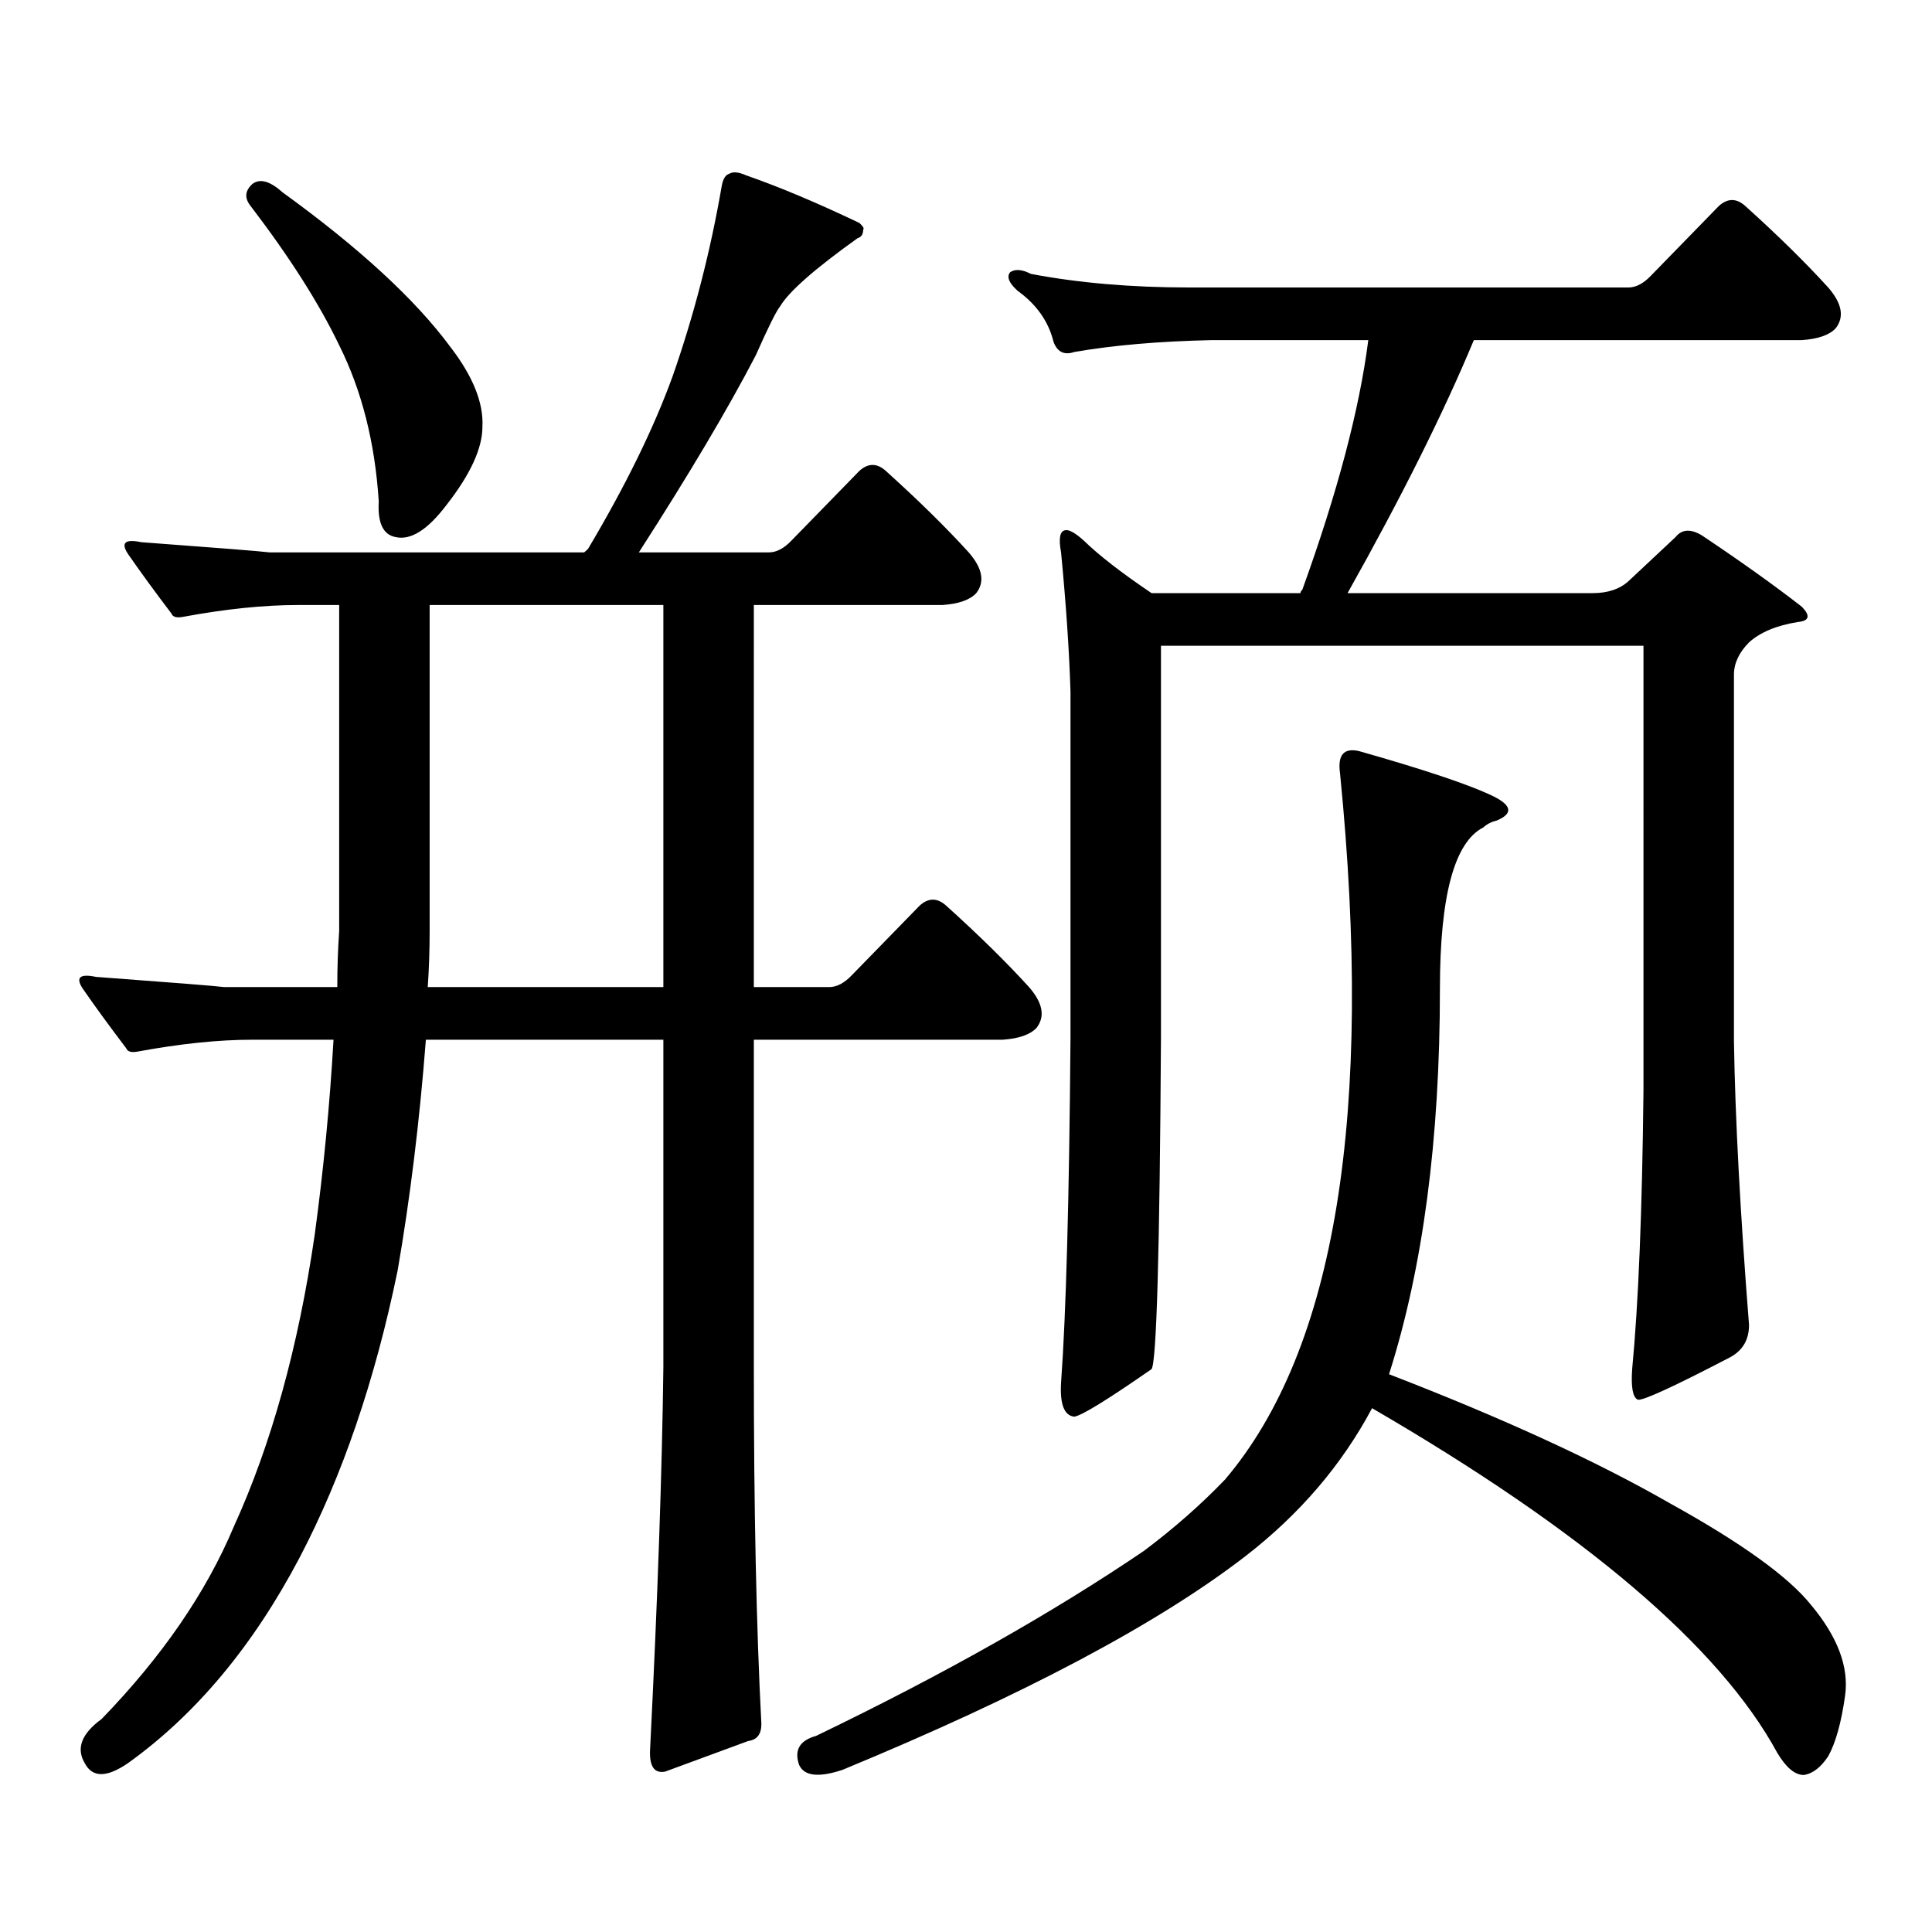 <?xml version="1.0" encoding="utf-8"?>
<!-- Generator: Adobe Illustrator 16.0.0, SVG Export Plug-In . SVG Version: 6.00 Build 0)  -->
<!DOCTYPE svg PUBLIC "-//W3C//DTD SVG 1.1//EN" "http://www.w3.org/Graphics/SVG/1.1/DTD/svg11.dtd">
<svg version="1.1" id="图层_1" xmlns="http://www.w3.org/2000/svg" xmlns:xlink="http://www.w3.org/1999/xlink" x="0px" y="0px"
	 width="1000px" height="1000px" viewBox="0 0 1000 1000" enable-background="new 0 0 1000 1000" xml:space="preserve">
<path d="M154.094,313.156c-17.561,0-37.407,2.06-59.511,6.152c-3.262,0.591-5.213,0-5.854-1.758
	c-8.46-11.124-15.944-21.382-22.438-30.762c-3.902-5.851-1.631-7.91,6.829-6.152c39.664,2.938,61.782,4.696,66.34,5.273h162.923
	l1.951-1.758c19.512-32.808,34.146-62.69,43.901-89.648c11.052-31.641,19.512-64.448,25.365-98.438
	c0.641-3.516,1.951-5.562,3.902-6.152c1.951-1.167,4.878-0.879,8.78,0.879c16.905,5.864,36.417,14.063,58.535,24.609
	c1.951,1.758,2.592,2.938,1.951,3.516c0,2.349-0.976,3.817-2.927,4.395c-22.118,15.82-35.456,27.548-39.999,35.156
	c-1.951,2.349-6.188,10.849-12.683,25.488c-14.313,27.548-34.48,61.523-60.486,101.953h67.315c3.902,0,7.805-2.046,11.707-6.152
	l35.121-36.035c4.543-4.093,9.101-4.093,13.658,0c16.905,15.243,31.219,29.306,42.926,42.188c7.149,8.212,8.445,15.243,3.902,21.094
	c-3.262,3.516-9.115,5.575-17.561,6.152h-97.559V510.91h39.023c3.902,0,7.805-2.046,11.707-6.152l35.121-36.035
	c4.543-4.093,9.101-4.093,13.658,0c16.905,15.243,31.219,29.306,42.926,42.188c7.149,8.212,8.445,15.243,3.902,21.094
	c-3.262,3.516-9.115,5.575-17.561,6.152H390.186v169.629c0,73.237,1.296,134.761,3.902,184.57c0,5.273-2.286,8.198-6.829,8.789
	l-42.926,15.82c-5.854,1.167-8.46-2.938-7.805-12.305c3.902-77.935,6.174-143.55,6.829-196.875V538.156H220.434
	c-3.262,42.188-8.14,82.04-14.634,119.531c-11.707,56.841-28.627,106.348-50.73,148.535C131,851.926,101.412,887.37,66.291,912.57
	c-11.066,7.608-18.536,7.608-22.438,0c-4.558-7.622-1.631-15.243,8.78-22.852c31.219-32.231,53.978-65.341,68.291-99.316
	c19.512-42.765,33.49-93.164,41.95-151.172c4.543-33.398,7.805-67.085,9.756-101.074h-41.95c-17.561,0-37.407,2.06-59.511,6.152
	c-3.262,0.591-5.213,0-5.854-1.758c-8.46-11.124-15.944-21.382-22.438-30.762c-3.902-5.851-1.631-7.91,6.829-6.152
	c39.664,2.938,61.782,4.696,66.34,5.273h58.535c0-9.956,0.32-19.624,0.976-29.004v-168.75H154.094z M130.68,95.188
	c3.902-2.925,9.101-1.456,15.609,4.395c39.664,28.716,68.611,55.371,86.827,79.98c11.707,15.243,17.226,29.004,16.585,41.309
	c0,11.138-6.188,24.609-18.536,40.43c-9.756,12.896-18.536,18.457-26.341,16.699c-6.509-1.167-9.436-7.319-8.78-18.457
	c-1.951-30.46-8.78-57.417-20.487-80.859c-10.411-21.671-25.7-45.703-45.853-72.07C126.442,102.521,126.777,98.703,130.68,95.188z
	 M222.385,481.906c0,9.97-0.335,19.638-0.976,29.004h121.948V313.156H222.385V481.906z M644.813,805.344
	c-45.532,35.156-115.119,72.07-208.775,110.742c-12.362,4.093-19.847,3.214-22.438-2.637c-2.606-7.622,0.32-12.606,8.78-14.941
	c65.685-31.641,122.269-63.583,169.752-95.801c15.609-11.728,29.588-24.032,41.95-36.914
	c57.225-67.374,77.071-189.253,59.511-365.625c-1.311-9.366,1.951-13.184,9.756-11.426c35.121,9.97,58.535,17.88,70.242,23.73
	c9.101,4.696,9.421,8.789,0.976,12.305c-2.606,0.591-4.878,1.758-6.829,3.516c-14.969,7.622-22.438,35.458-22.438,83.496
	c0,77.935-8.78,144.442-26.341,199.512c59.176,22.852,107.635,45.126,145.362,66.797c37.072,20.503,61.462,38.081,73.169,52.734
	c13.658,16.397,19.512,31.929,17.561,46.582c-1.951,14.063-4.878,24.609-8.78,31.641c-3.902,5.851-8.14,9.077-12.683,9.668
	c-4.558,0-9.115-3.817-13.658-11.426c-29.923-55.083-99.845-114.56-209.751-178.418
	C694.568,758.185,672.771,783.659,644.813,805.344z M842.857,300.852L867.247,278c3.247-4.093,7.805-4.395,13.658-0.879
	c20.152,13.485,37.393,25.79,51.706,36.914c4.543,4.696,3.902,7.333-1.951,7.91c-11.066,1.758-19.512,5.273-25.365,10.547
	c-5.213,5.273-7.805,10.849-7.805,16.699v189.844c0.641,39.853,3.247,88.77,7.805,146.777c0,7.622-3.262,13.184-9.756,16.699
	c-29.268,15.243-45.212,22.563-47.804,21.973c-2.606-1.167-3.582-6.44-2.927-15.82c3.247-33.976,5.198-82.026,5.854-144.141V334.25
	h-249.75v203.027c-0.655,110.742-2.286,167.871-4.878,171.387c-22.773,15.82-36.097,24.032-39.999,24.609
	c-5.213-0.577-7.484-6.44-6.829-17.578c2.592-35.733,4.223-95.21,4.878-178.418V357.98c-0.655-21.094-2.286-45.112-4.878-72.07
	c-1.311-7.031-0.655-10.835,1.951-11.426c1.951-0.577,5.198,1.181,9.756,5.273c7.805,7.622,19.512,16.699,35.121,27.246h77.071
	c0-0.577,0.32-1.167,0.976-1.758c18.201-50.386,29.588-93.452,34.146-129.199h-80.974c-27.316,0.591-51.065,2.637-71.218,6.152
	c-5.213,1.758-8.78,0-10.731-5.273c-2.606-10.547-8.78-19.336-18.536-26.367c-4.558-4.093-5.854-7.319-3.902-9.668
	c2.592-1.758,6.174-1.456,10.731,0.879c24.71,4.696,52.026,7.031,81.949,7.031h227.312c3.902,0,7.805-2.046,11.707-6.152
	l35.121-36.035c4.543-4.093,9.101-4.093,13.658,0c16.905,15.243,31.219,29.306,42.926,42.188c7.149,8.212,8.445,15.243,3.902,21.094
	c-3.262,3.516-9.115,5.575-17.561,6.152H762.859c-15.609,37.505-37.407,81.161-65.364,130.957h126.826
	C832.126,307.004,838.3,304.958,842.857,300.852z"/>
</svg>
